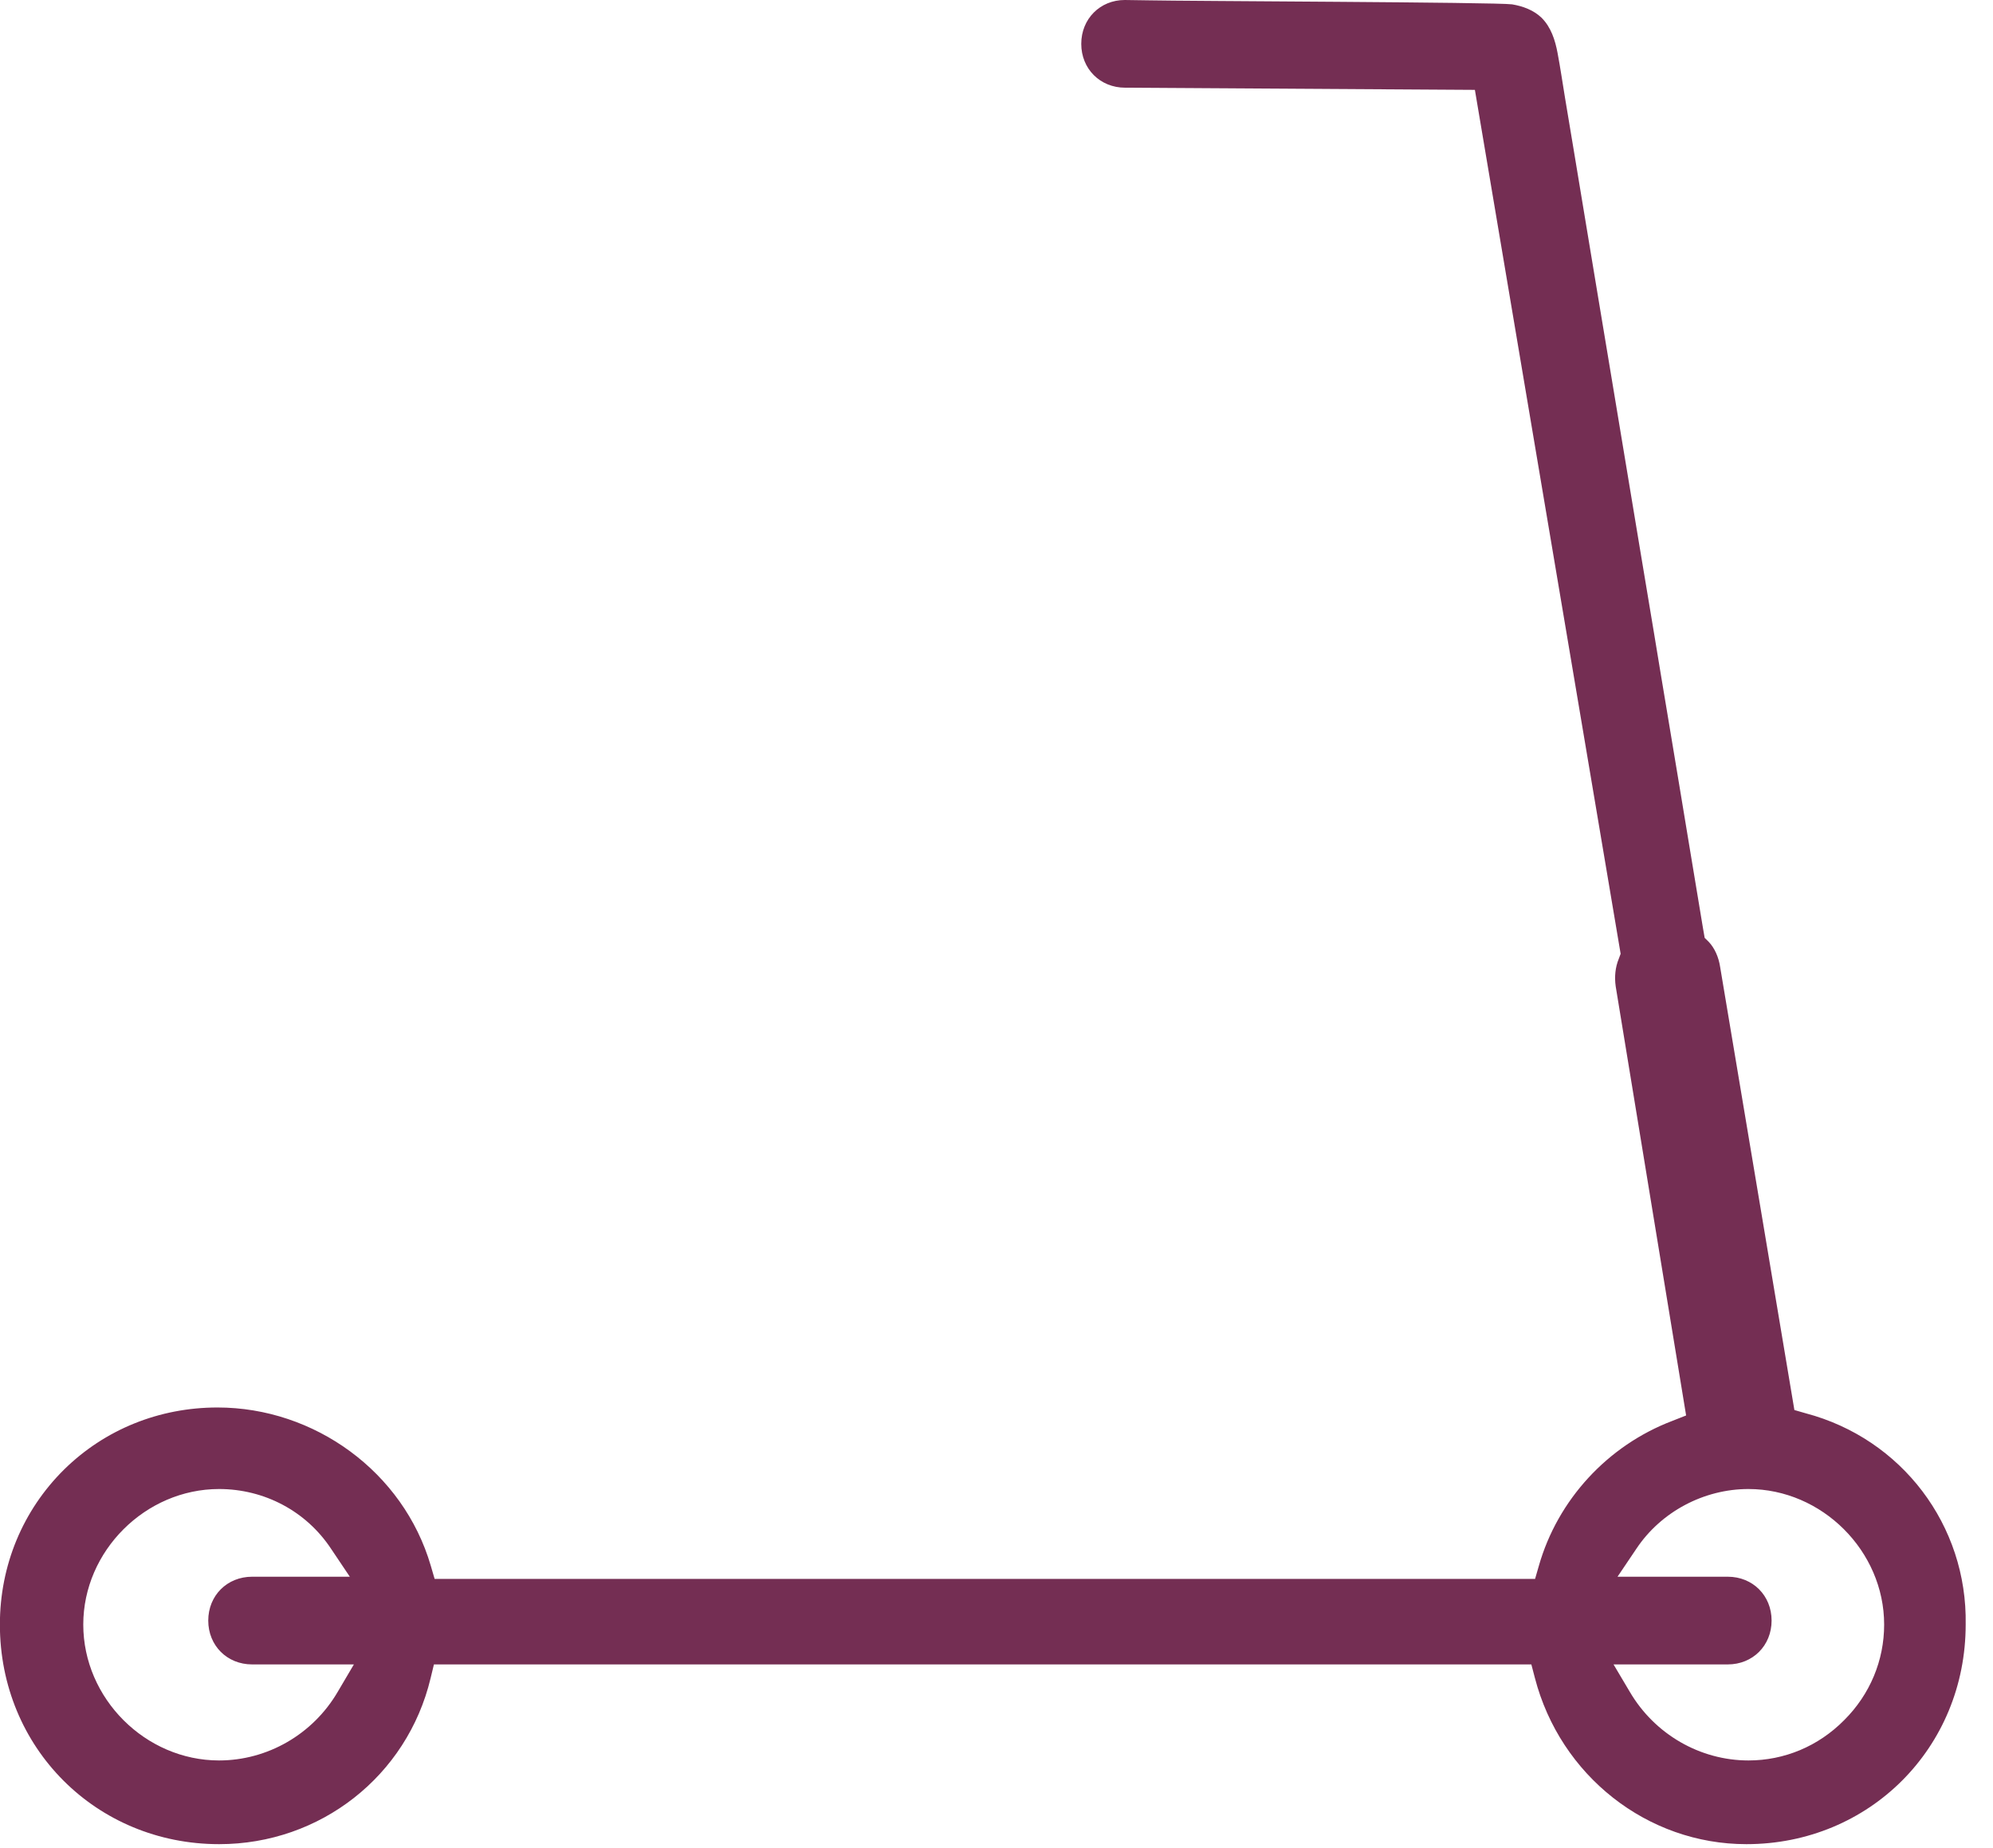 <?xml version="1.0" encoding="UTF-8" standalone="no"?>
<!DOCTYPE svg PUBLIC "-//W3C//DTD SVG 1.1//EN" "http://www.w3.org/Graphics/SVG/1.1/DTD/svg11.dtd">
<svg width="100%" height="100%" viewBox="0 0 55 51" version="1.1" xmlns="http://www.w3.org/2000/svg" xmlns:xlink="http://www.w3.org/1999/xlink" xml:space="preserve" xmlns:serif="http://www.serif.com/" style="fill-rule:evenodd;clip-rule:evenodd;stroke-linejoin:round;stroke-miterlimit:2;">
    <g transform="matrix(1,0,0,1,-1709,-1960)">
        <g id="Artboard12" transform="matrix(1,0,0,1,-0.213,-0.375)">
            <rect x="1709.21" y="1960.38" width="54.25" height="50.885" style="fill:none;"/>
            <g transform="matrix(1,0,0,1,1001.37,-573.835)">
                <path d="M737.682,2535.42C737.682,2536.11 738.203,2536.63 738.892,2536.63L748.545,2536.69L752.567,2560.53L752.515,2560.67C752.42,2560.9 752.393,2561.16 752.431,2561.43L754.374,2573.27L753.993,2573.42C752.206,2574.1 750.828,2575.6 750.31,2577.42L750.206,2577.78L719.837,2577.78L719.732,2577.42C718.973,2574.82 716.515,2573.05 713.846,2573.05C712.23,2573.05 710.734,2573.66 709.614,2574.76C708.47,2575.89 707.84,2577.41 707.84,2579.04C707.84,2582.44 710.498,2585.1 713.891,2585.1C716.681,2585.1 719.08,2583.22 719.726,2580.52L719.818,2580.14L750.103,2580.14L750.2,2580.51C750.901,2583.21 753.302,2585.1 756.037,2585.1C759.43,2585.1 762.089,2582.44 762.089,2579.04C762.138,2576.3 760.323,2573.91 757.674,2573.21L757.362,2573.12L755.314,2560.9C755.273,2560.62 755.159,2560.37 754.998,2560.2L754.886,2560.09C754.869,2559.99 754.852,2559.89 754.834,2559.79C754.788,2559.5 754.74,2559.22 754.693,2558.94C754.62,2558.5 754.547,2558.06 754.474,2557.62C754.38,2557.05 754.285,2556.48 754.191,2555.91C754.079,2555.25 753.969,2554.58 753.858,2553.91C753.735,2553.17 753.61,2552.43 753.488,2551.68C753.358,2550.9 753.226,2550.11 753.096,2549.33C752.962,2548.52 752.828,2547.71 752.694,2546.91C752.563,2546.11 752.43,2545.32 752.297,2544.52C752.172,2543.76 752.045,2543.01 751.919,2542.25C751.804,2541.55 751.689,2540.86 751.574,2540.17C751.474,2539.57 751.374,2538.96 751.274,2538.36C751.194,2537.88 751.114,2537.4 751.034,2536.92C750.964,2536.5 750.904,2536.08 750.826,2535.67C750.761,2535.32 750.646,2534.96 750.385,2534.7C750.167,2534.49 749.871,2534.38 749.571,2534.33C749.159,2534.27 740.455,2534.24 739.575,2534.22C739.344,2534.22 739.113,2534.21 738.882,2534.21C738.203,2534.21 737.682,2534.73 737.682,2535.42ZM753,2576.95C753.678,2575.93 754.862,2575.3 756.093,2575.3C758.124,2575.3 759.839,2577.01 759.839,2579.04C759.84,2580.03 759.448,2580.97 758.734,2581.68C758.021,2582.4 757.083,2582.79 756.094,2582.79C754.762,2582.79 753.505,2582.07 752.816,2580.89L752.371,2580.14L755.524,2580.14C756.213,2580.14 756.733,2579.62 756.733,2578.93C756.733,2578.24 756.213,2577.72 755.524,2577.72L752.481,2577.72L753,2576.95ZM710.141,2579.04C710.141,2577.01 711.857,2575.3 713.888,2575.3C715.137,2575.3 716.293,2575.91 716.98,2576.95L717.497,2577.72L714.801,2577.72C714.11,2577.72 713.59,2578.24 713.59,2578.93C713.59,2579.62 714.11,2580.14 714.8,2580.14L717.609,2580.14L717.167,2580.89C716.48,2582.07 715.223,2582.79 713.888,2582.79C711.857,2582.79 710.141,2581.08 710.141,2579.04Z" style="fill:rgb(116,46,83);fill-rule:nonzero;"/>
            </g>
        </g>
    </g>
</svg>
